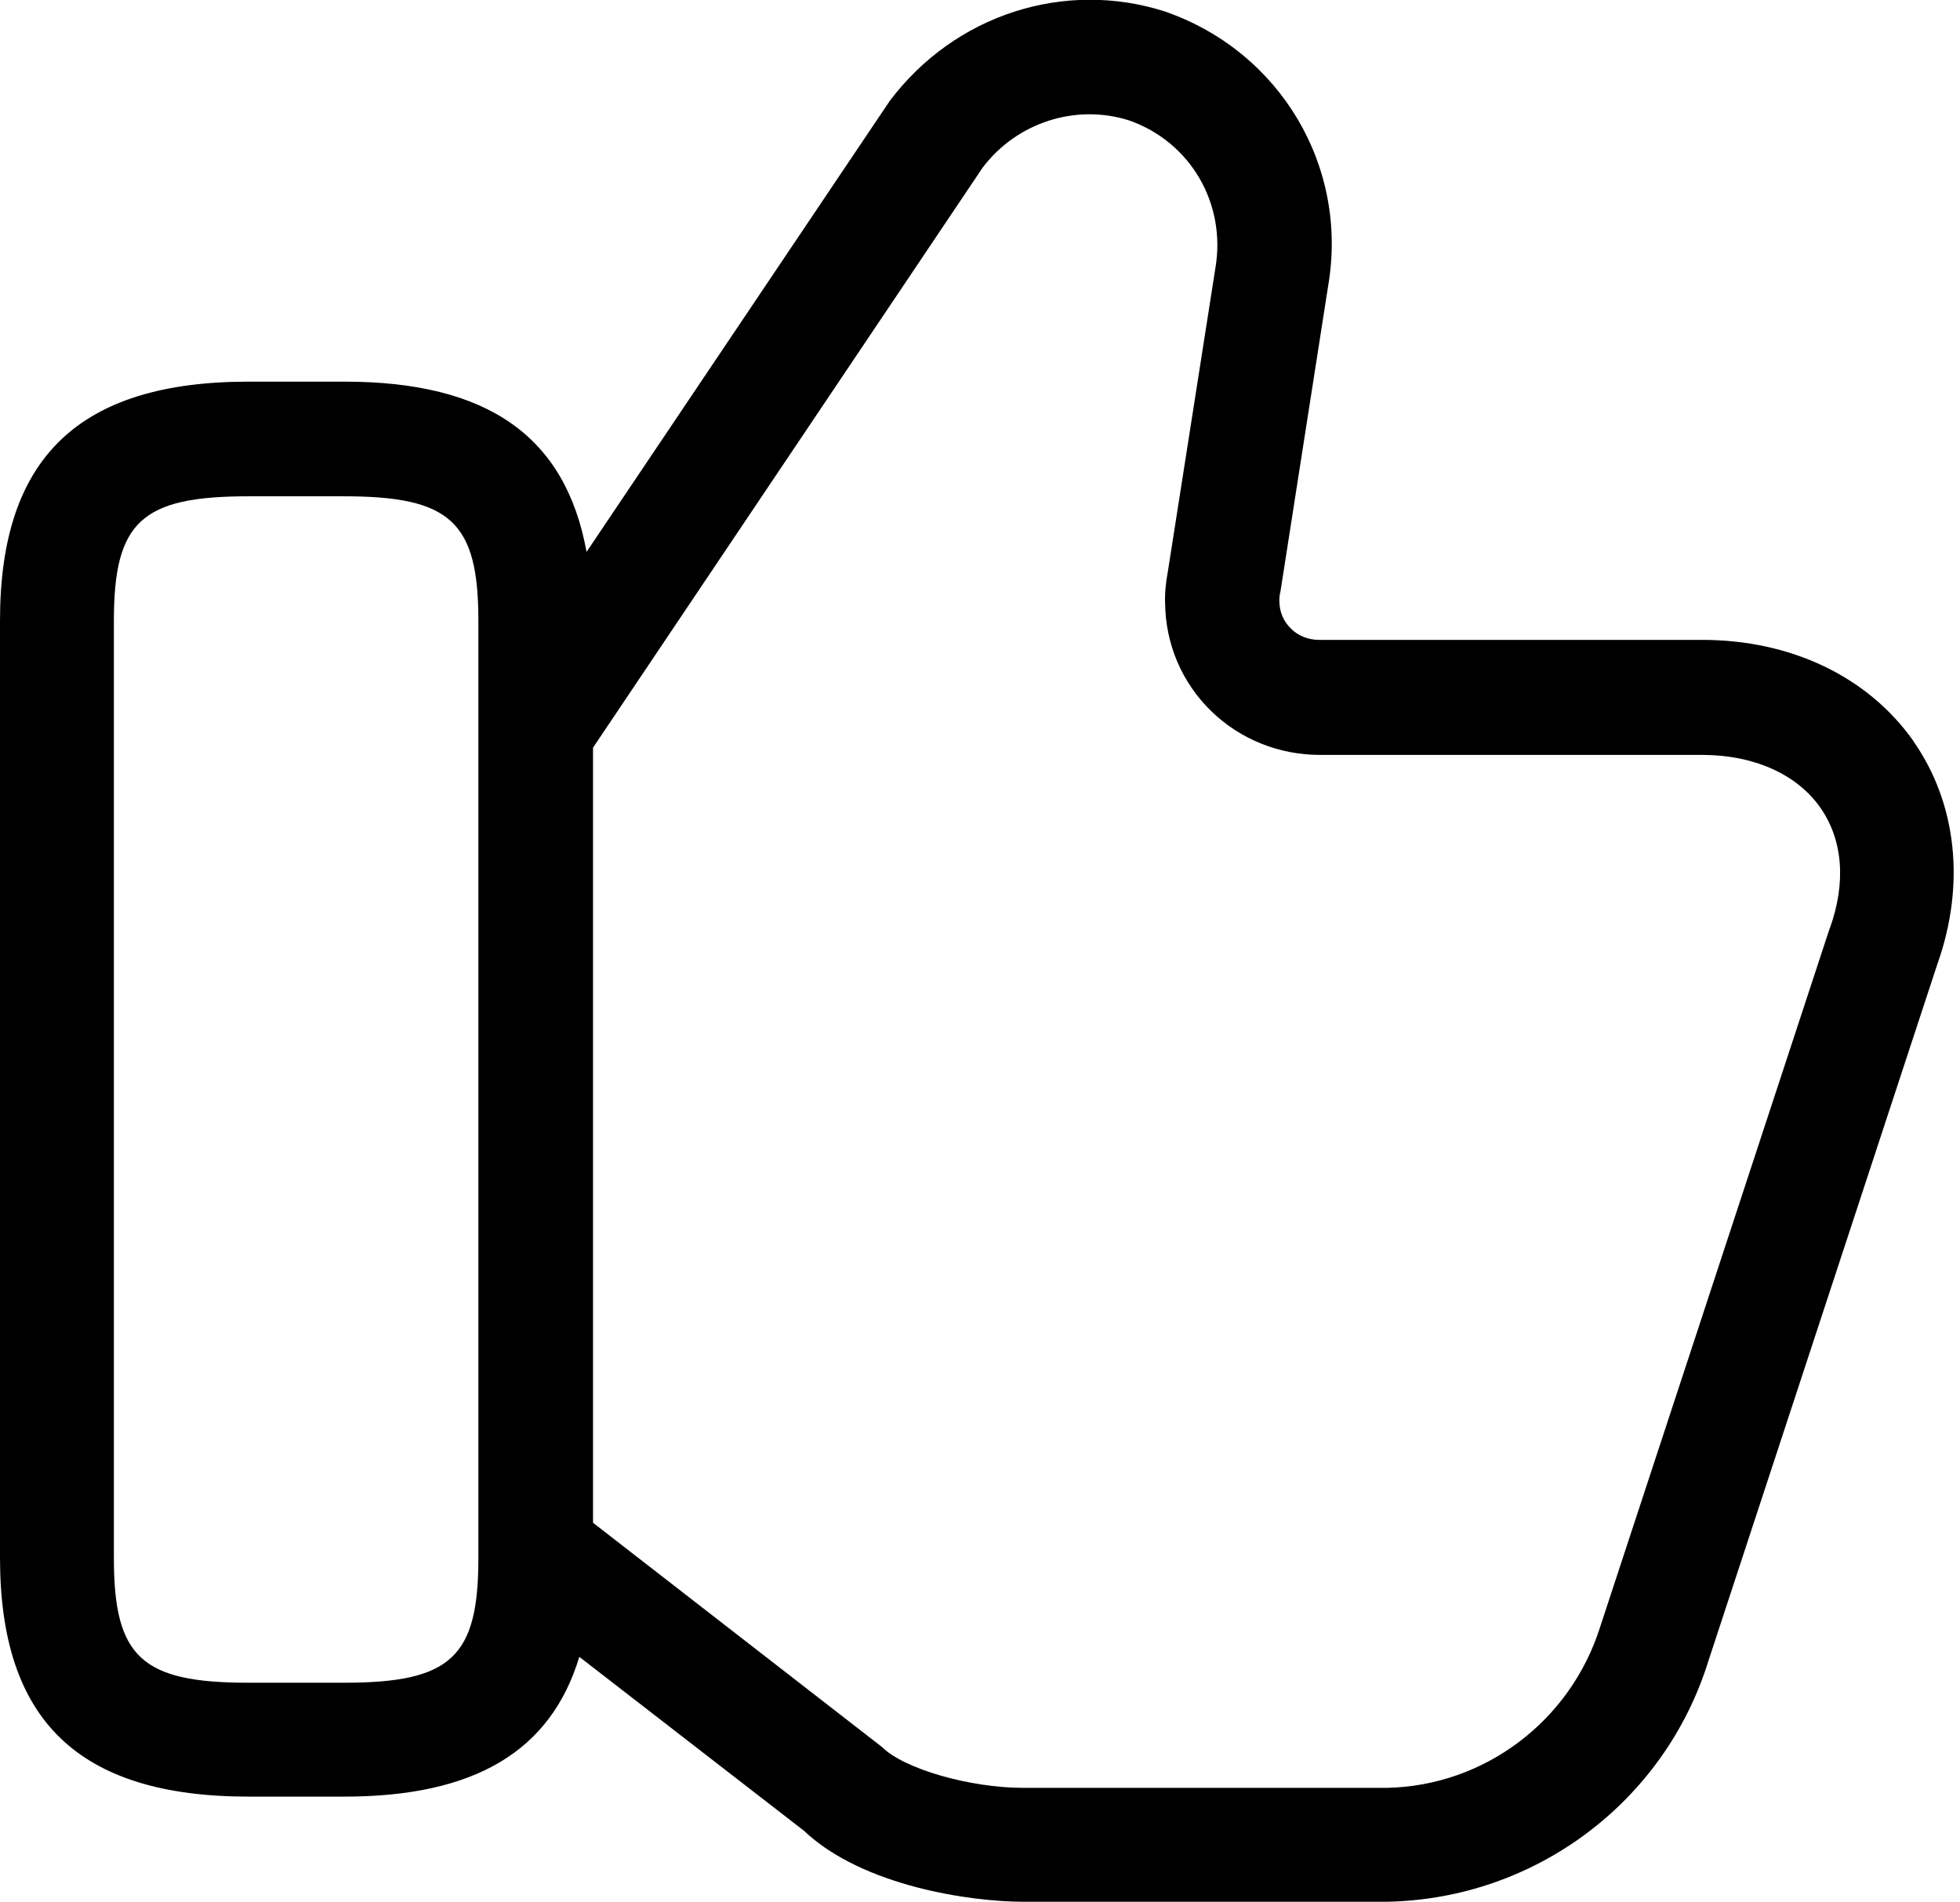 <?xml version="1.0" encoding="UTF-8"?><svg id="Ebene_1" xmlns="http://www.w3.org/2000/svg" viewBox="0 0 51.46 49.94"><path d="M50.24,19.46c-1.19-1.69-3.21-2.66-5.55-2.66h-10.06c-.27,0-.54-.1-.73-.29-.2-.19-.31-.45-.31-.73,0-.07,0-.14,.03-.26l1.25-8.01c.54-3.13-1.25-6.16-4.29-7.21-2.63-.84-5.51,.08-7.22,2.35l-7.96,11.84c-.55-3.03-2.59-4.47-6.36-4.47h-2.51c-4.45,0-6.53,1.99-6.53,6.27v24.61c0,4.28,2.07,6.27,6.53,6.27h2.51c3.42,0,5.42-1.19,6.17-3.67l5.89,4.56c1.56,1.48,4.43,1.87,5.76,1.87h9.57c3.88-.08,7.27-2.62,8.42-6.31l6.01-18.29c.75-2.1,.52-4.24-.63-5.88ZM12.56,40.91c0,2.6-.72,3.27-3.53,3.27h-2.51c-2.8,0-3.53-.67-3.53-3.27V16.3c0-2.6,.72-3.27,3.53-3.27h2.51c2.8,0,3.53,.67,3.53,3.27v24.61ZM48.04,24.37l-6.03,18.35c-.78,2.47-3.04,4.17-5.6,4.22h-9.54c-1.41,0-3.14-.5-3.71-1.07l-7.59-5.89V19.63L25.8,4.4c.9-1.19,2.45-1.68,3.84-1.24,1.61,.56,2.56,2.18,2.27,3.88l-1.25,7.98c-.05,.27-.08,.54-.07,.81,.01,1.08,.44,2.09,1.21,2.84s1.8,1.15,2.85,1.15h10.04c1.35,0,2.48,.5,3.1,1.38,.59,.84,.69,1.96,.25,3.18Z"/></svg>